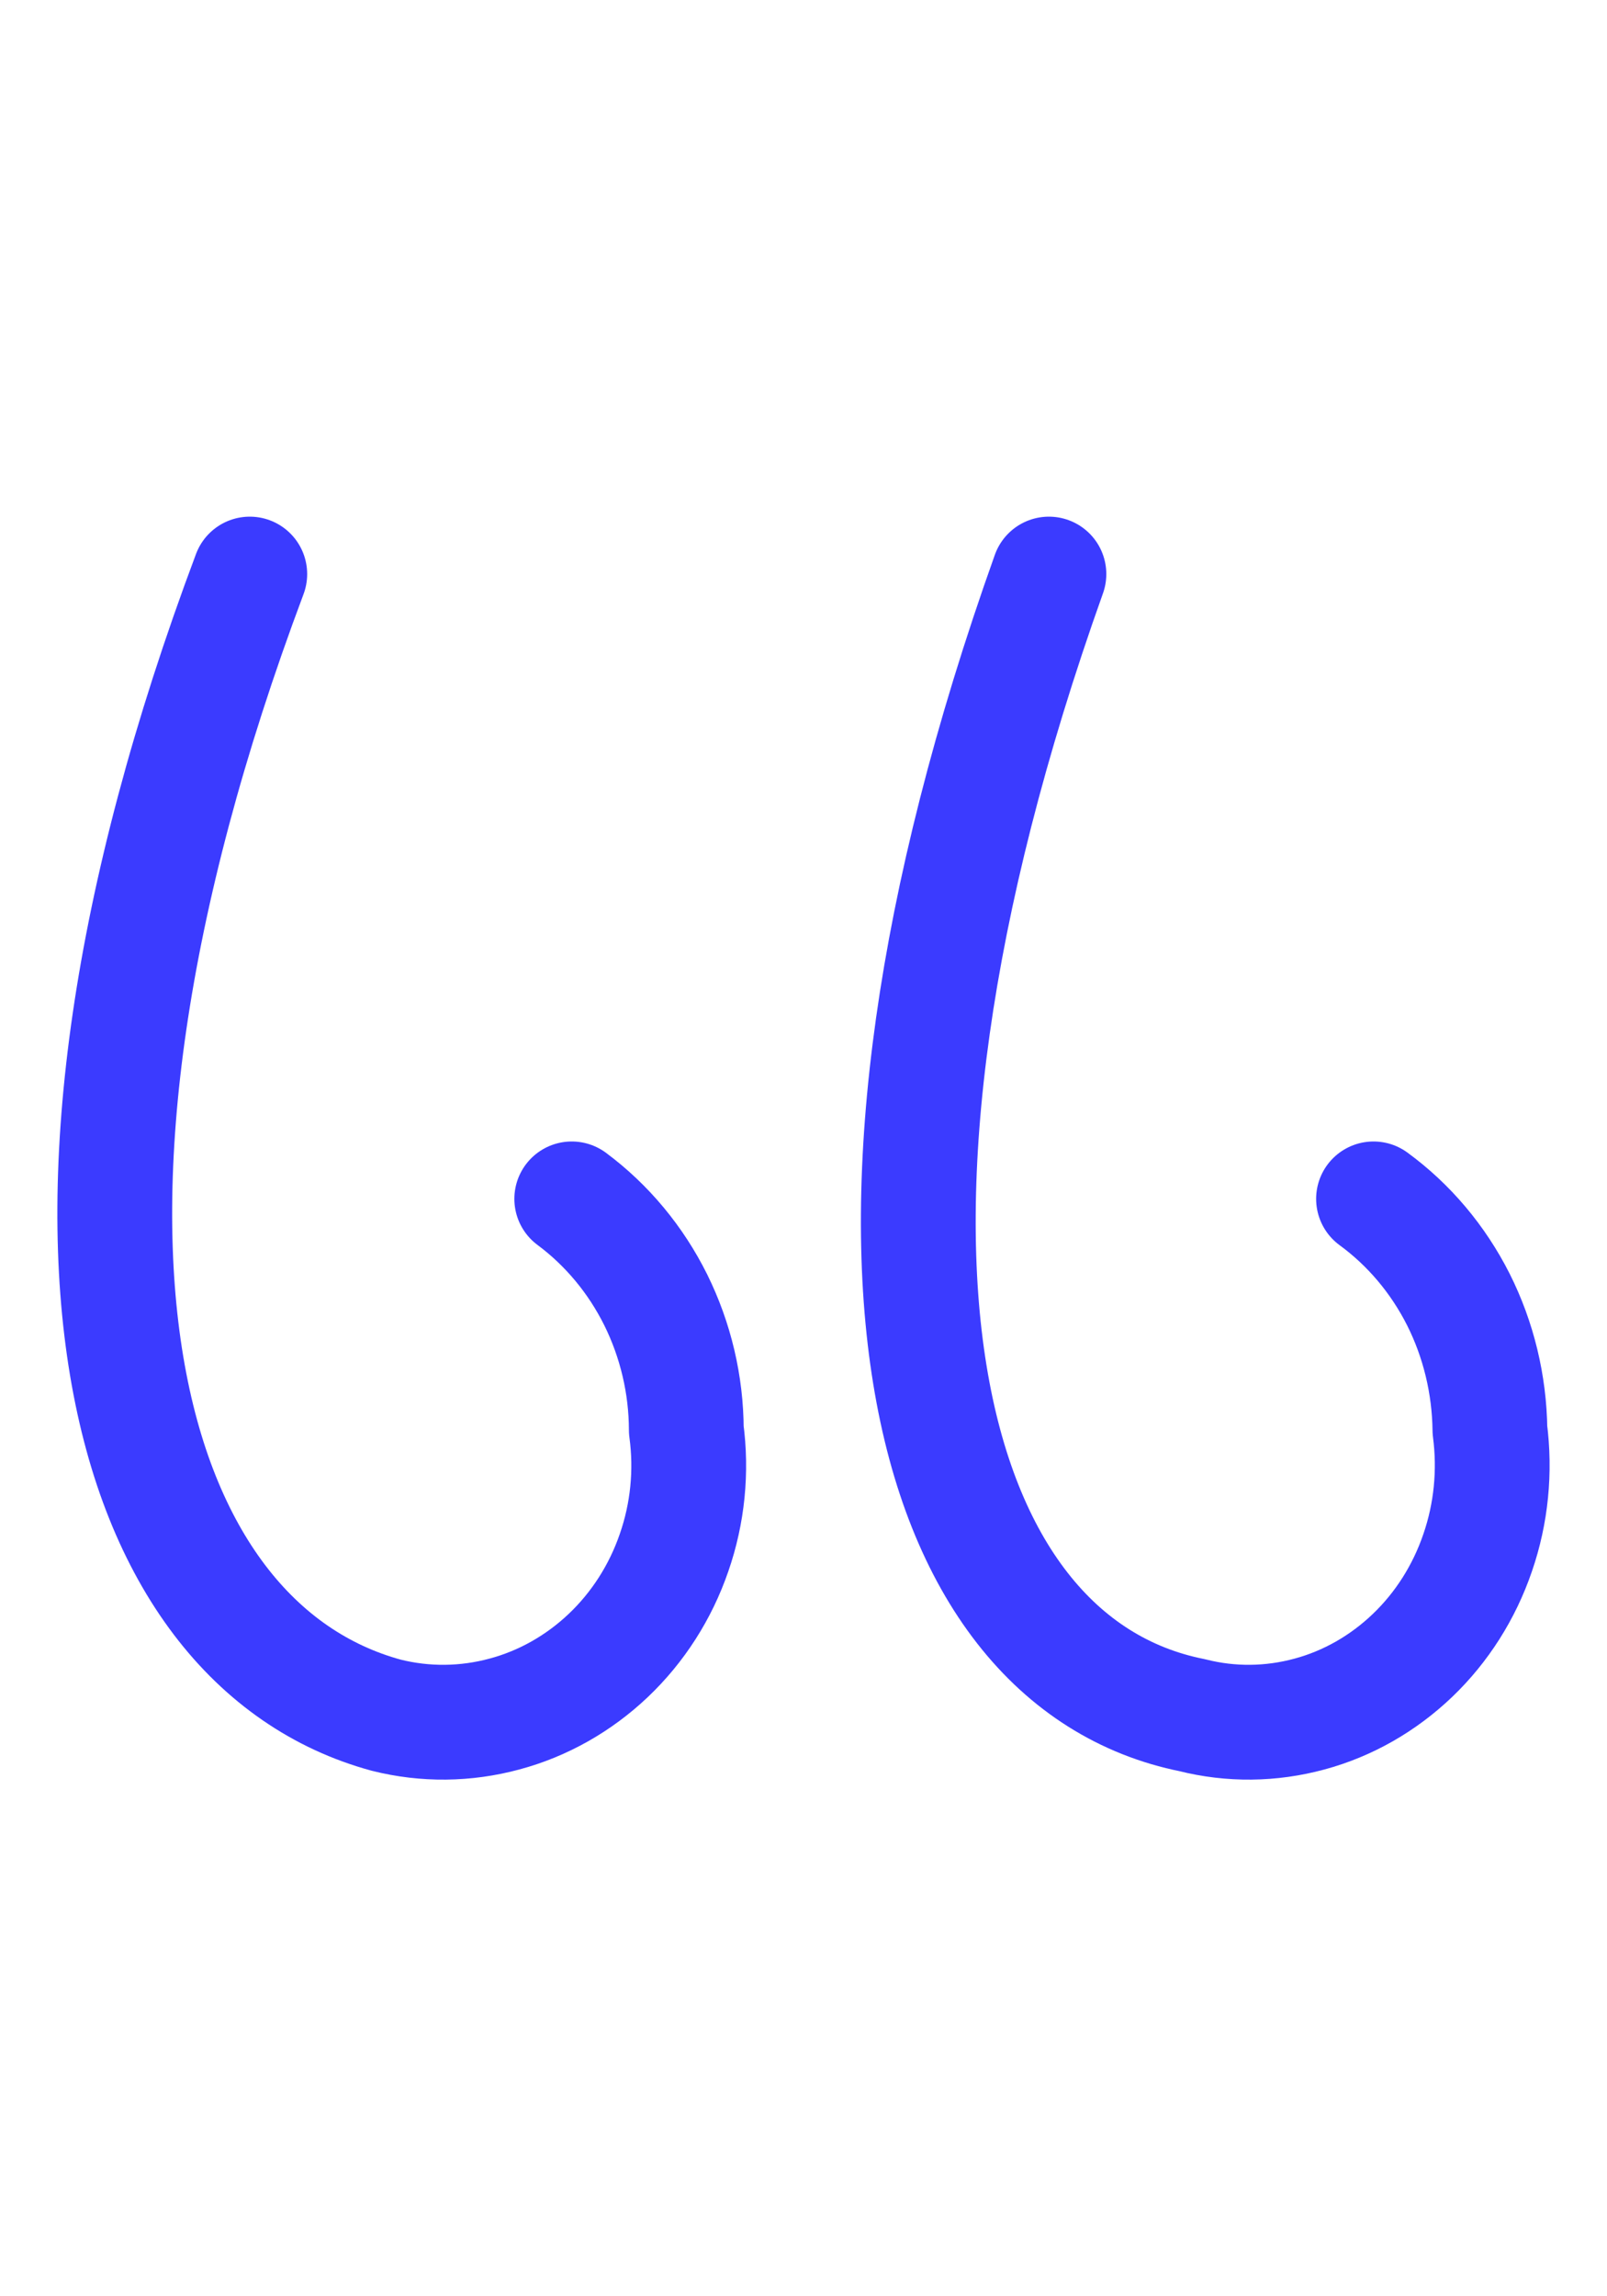 <?xml version="1.0" encoding="utf-8"?>
<svg xmlns="http://www.w3.org/2000/svg" fill="none" height="100%" overflow="visible" preserveAspectRatio="none" style="display: block;" viewBox="0 0 14 20" width="100%">
<g id="Frame 1">
<path d="M4.981 10.442C5.288 10.67 5.539 10.972 5.713 11.322C5.886 11.672 5.978 12.06 5.979 12.454C6.028 12.815 5.991 13.182 5.872 13.524C5.754 13.867 5.557 14.174 5.3 14.418C5.042 14.663 4.731 14.839 4.394 14.929C4.057 15.02 3.704 15.024 3.365 14.939C1.083 14.318 0.013 10.765 2.176 5" id="Vector" stroke="#3B3BFF" stroke-linecap="round" stroke-linejoin="round"/>
<path d="M11.966 10.442C12.275 10.668 12.528 10.968 12.705 11.318C12.881 11.668 12.975 12.058 12.98 12.454C13.027 12.815 12.991 13.182 12.873 13.524C12.756 13.867 12.561 14.174 12.306 14.418C12.05 14.663 11.742 14.839 11.408 14.929C11.073 15.02 10.723 15.024 10.387 14.939C8.03 14.467 7.064 10.814 9.138 5" id="Vector_2" stroke="#3B3BFF" stroke-linecap="round" stroke-linejoin="round"/>
</g>
</svg>